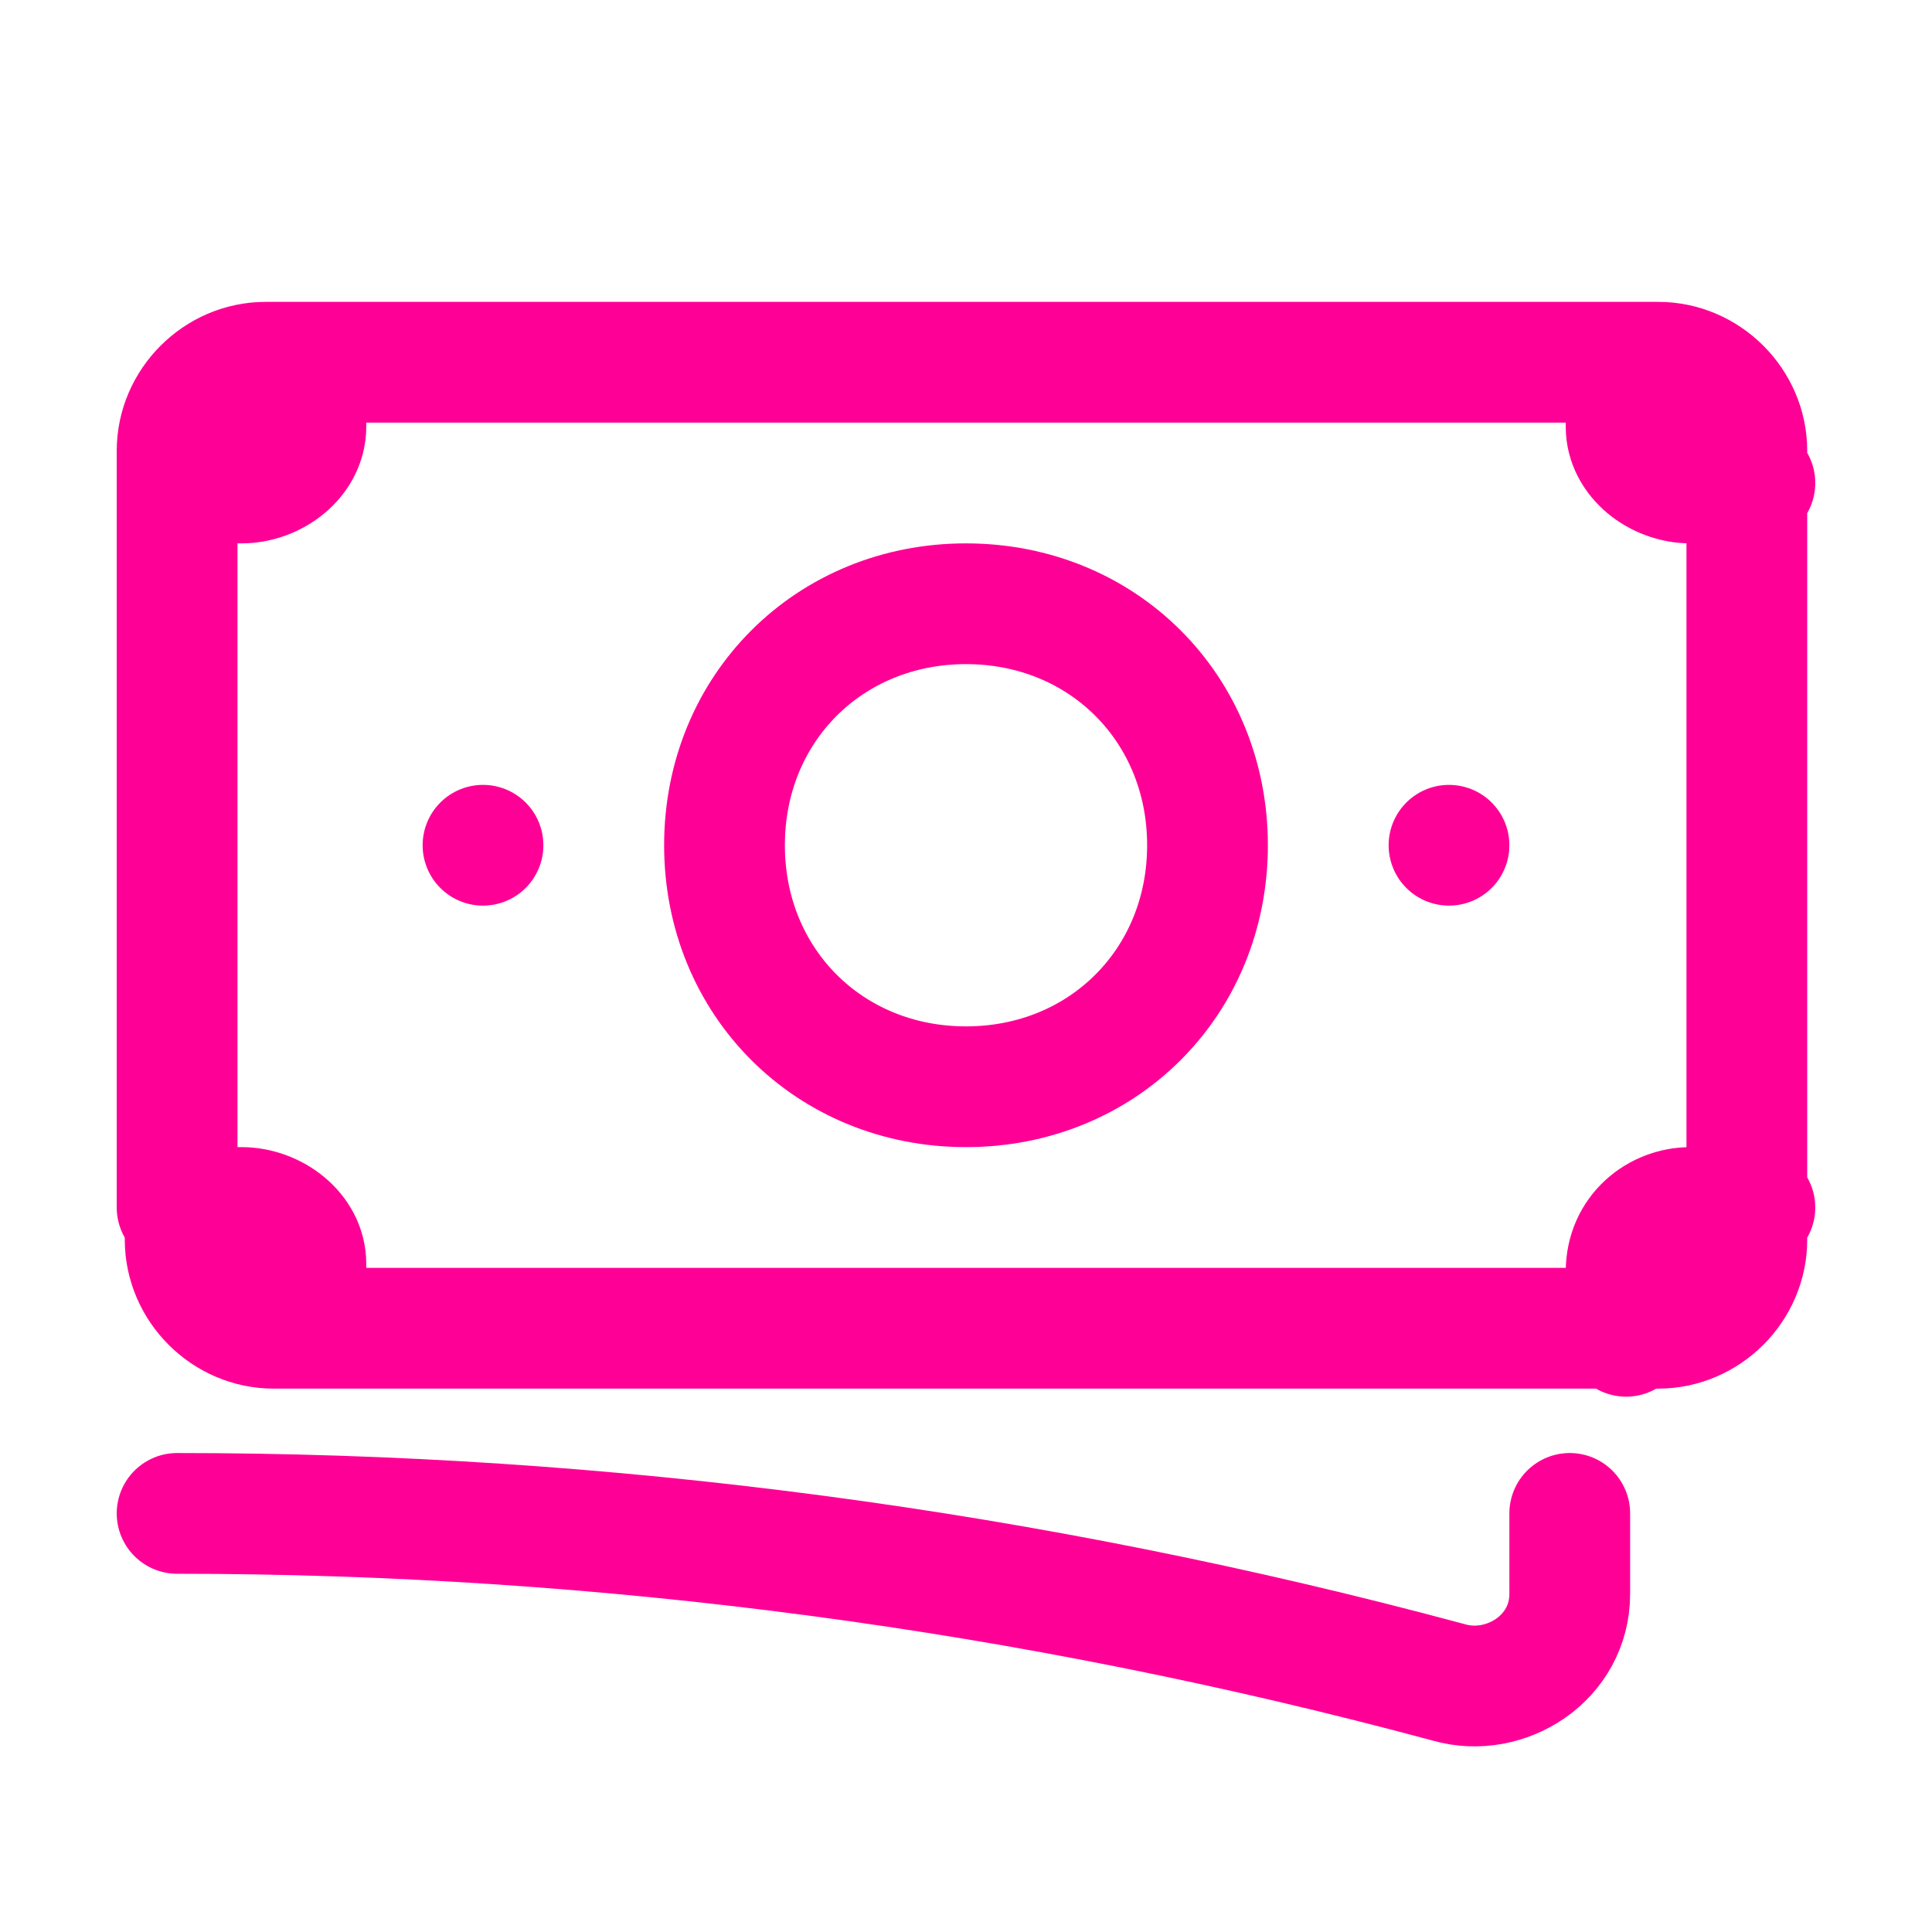 <?xml version="1.0" encoding="utf-8"?>
<!-- Generator: Adobe Illustrator 27.8.1, SVG Export Plug-In . SVG Version: 6.00 Build 0)  -->
<svg version="1.1" id="Ebene_1" xmlns="http://www.w3.org/2000/svg" xmlns:xlink="http://www.w3.org/1999/xlink" x="0px" y="0px"
	 viewBox="0 0 24 24" style="enable-background:new 0 0 24 24;" xml:space="preserve">
<style type="text/css">
	.st0{fill:none;stroke:#ff0096;stroke-width:1.5;stroke-linecap:round;stroke-linejoin:round;}
</style>
<path class="st0" d="M2.2,18.8c5.3,0,10.6,0.7,15.8,2.1c0.7,0.2,1.5-0.3,1.5-1.1v-1 M3.8,4.5v0.8C3.8,5.7,3.4,6,3,6H2.2 M2.2,6V5.6
	c0-0.6,0.5-1.1,1.1-1.1h16.9 M2.2,6v9 M20.2,4.5v0.8C20.2,5.7,20.6,6,21,6h0.8 M20.2,4.5h0.4c0.6,0,1.1,0.5,1.1,1.1v9.8
	c0,0.6-0.5,1.1-1.1,1.1h-0.4 M21.8,15H21c-0.4,0-0.8,0.3-0.8,0.8v0.8 M20.2,16.5H3.8 M3.8,16.5H3.4c-0.6,0-1.1-0.5-1.1-1.1V15
	 M3.8,16.5v-0.8C3.8,15.3,3.4,15,3,15H2.2 M15,10.5c0,1.7-1.3,3-3,3s-3-1.3-3-3s1.3-3,3-3S15,8.8,15,10.5z M18,10.5L18,10.5L18,10.5
	L18,10.5L18,10.5z M6,10.5L6,10.5L6,10.5L6,10.5L6,10.5z"/>
</svg>
